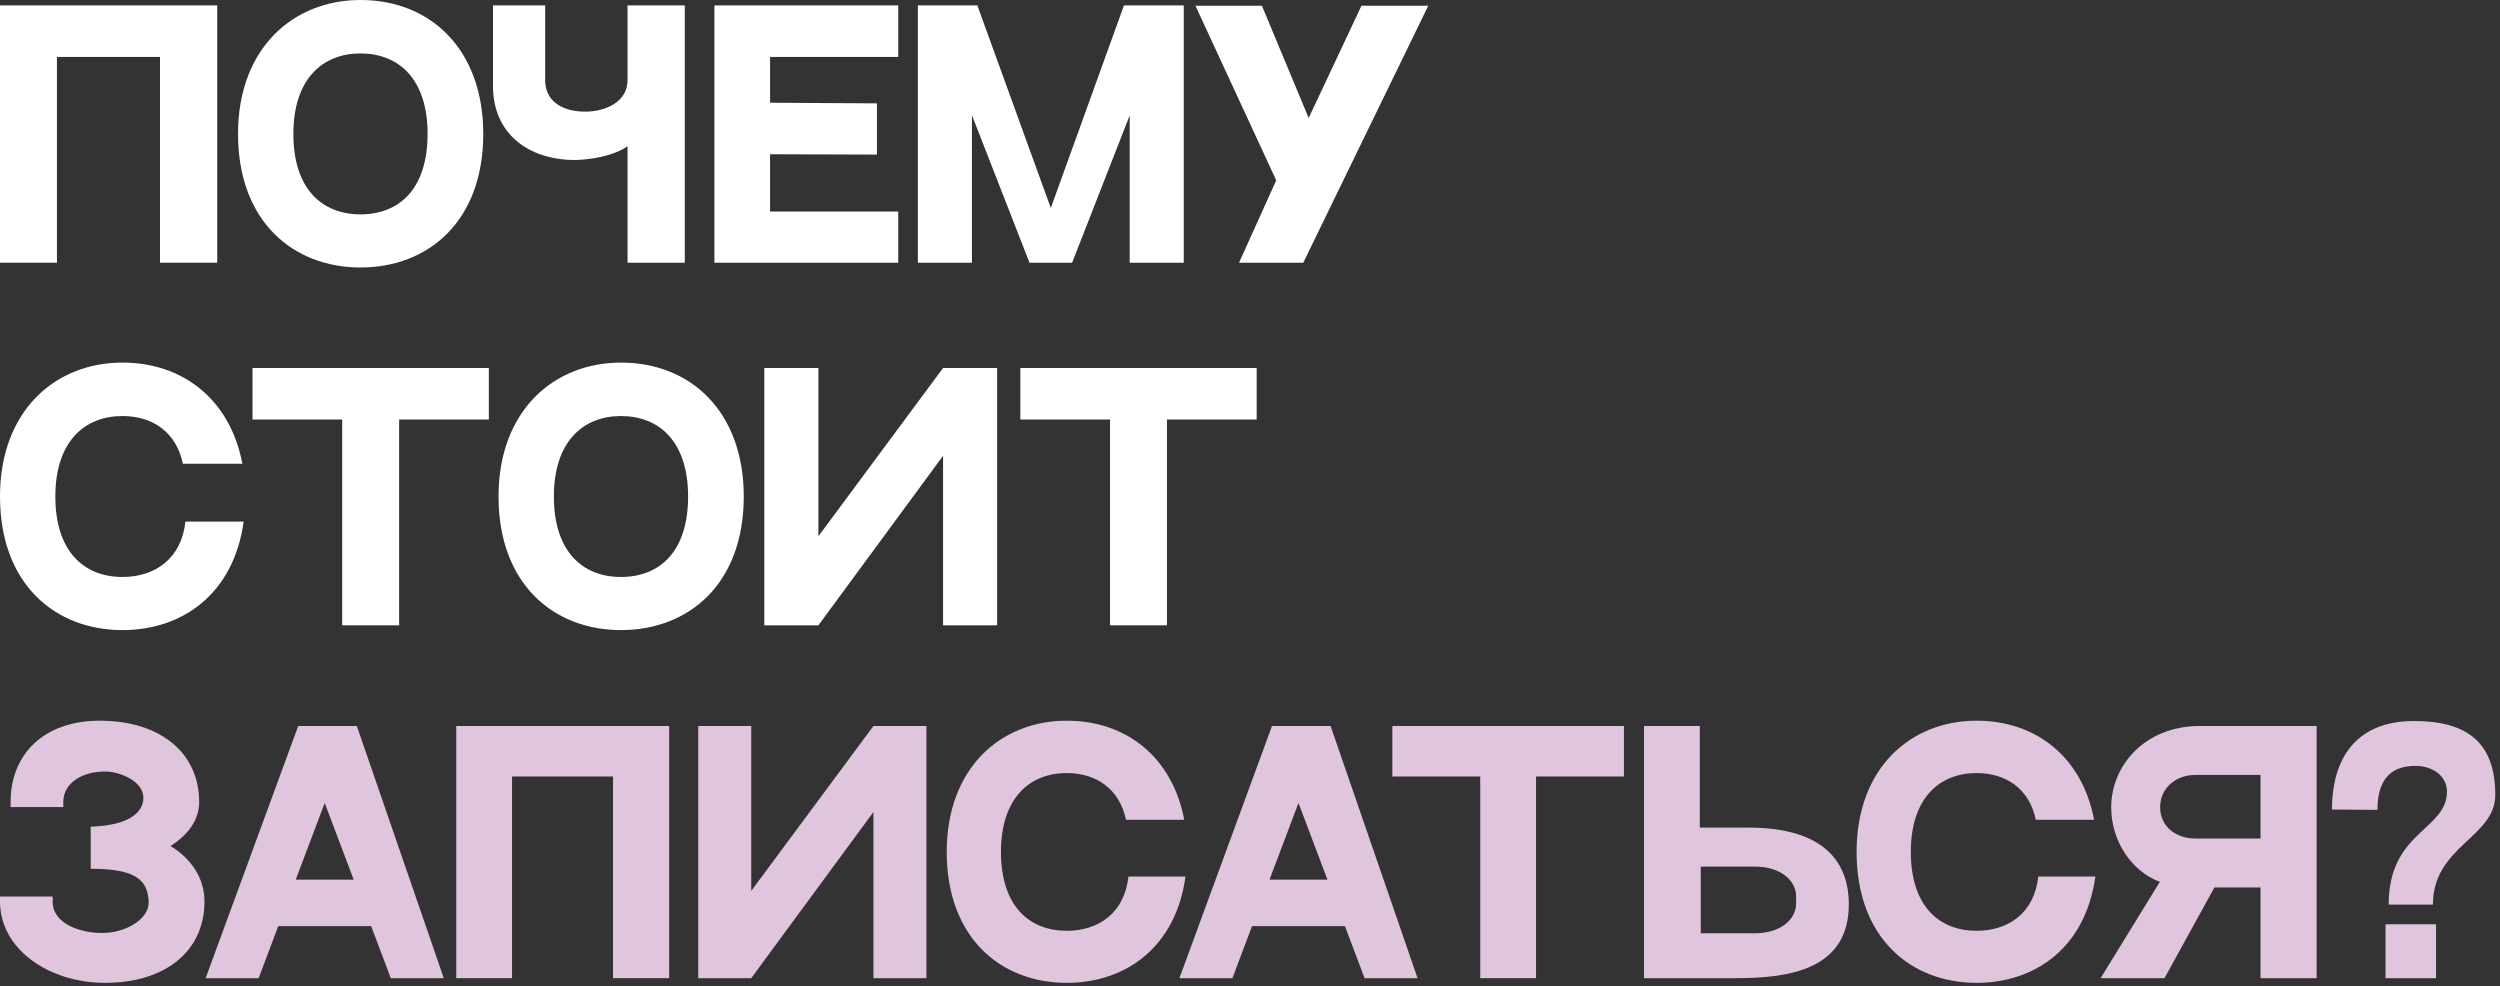 <?xml version="1.0" encoding="UTF-8"?> <svg xmlns="http://www.w3.org/2000/svg" width="393" height="155" viewBox="0 0 393 155" fill="none"><rect x="0" y="0" width="393" height="155" fill="#333333" stroke="none"/><path d="M0 0.85H34.15V41.3H25.15V8.95H8.95V41.3H0V0.85Z" fill="white"></path><path d="M56.668 0C67.718 0 75.968 7.8 75.968 21.05C75.968 34.9 67.218 42.05 56.668 42.05C46.118 42.05 37.418 34.85 37.418 21.05C37.418 7.55 46.118 0 56.668 0ZM56.668 33.7C62.718 33.7 67.218 29.75 67.218 21.05C67.218 12.4 62.668 8.4 56.668 8.4C50.718 8.4 46.118 12.4 46.118 21.05C46.118 29.75 50.668 33.7 56.668 33.7Z" fill="white"></path><path d="M98.649 0.85H107.649V41.3H98.649V23C95.449 25.15 90.399 25.15 90.399 25.15C82.999 25.15 77.499 20.95 77.499 13.55V0.85H85.699V12.6C85.699 16.05 88.599 17.55 91.949 17.55C95.249 17.55 98.649 16 98.649 12.6V0.85Z" fill="white"></path><path d="M112.305 0.85H141.205V8.95H121.055V16.15L137.855 16.25V24.3L121.055 24.25V33.25H141.205V41.3H112.305V0.85Z" fill="white"></path><path d="M176.687 0.85H186.087V41.3H177.587V18.15L168.537 41.3H161.837L152.787 18.1V41.3H144.287V0.85H153.637L165.187 32.7L176.687 0.85Z" fill="white"></path><path d="M214.023 0.9H224.523L204.873 41.3H194.773L200.623 28.35L187.923 0.9H198.373L205.723 18.55L214.023 0.9Z" fill="white"></path><path d="M29.15 82H38.3C36.75 93.3 28.75 99.05 19.25 99.05C8.7 99.05 0 91.85 0 78.05C0 64.55 8.7 57 19.25 57C28.8 57 36.2 62.85 38.1 72.9H28.75C27.7 67.85 23.9 65.4 19.25 65.4C13.3 65.4 8.7 69.4 8.7 78.05C8.7 86.75 13.25 90.7 19.25 90.7C24.3 90.7 28.5 87.9 29.15 82Z" fill="white"></path><path d="M39.694 57.85H76.844V65.95H62.744V98.3H53.794V65.95H39.694V57.85Z" fill="white"></path><path d="M97.619 57C108.669 57 116.919 64.8 116.919 78.05C116.919 91.9 108.169 99.05 97.619 99.05C87.069 99.05 78.369 91.85 78.369 78.05C78.369 64.55 87.069 57 97.619 57ZM97.619 90.7C103.669 90.7 108.169 86.75 108.169 78.05C108.169 69.4 103.619 65.4 97.619 65.4C91.669 65.4 87.069 69.4 87.069 78.05C87.069 86.75 91.619 90.7 97.619 90.7Z" fill="white"></path><path d="M120.15 57.85H128.65V84.3L148.25 57.85H156.75V98.3H148.25V71.65L128.65 98.3H120.15V57.85Z" fill="white"></path><path d="M160.397 57.85H197.547V65.95H183.447V98.3H174.497V65.95H160.397V57.85Z" fill="white"></path><path d="M26.803 132.992C30.233 135.099 32.144 138.186 32.144 141.714C32.144 149.505 26.019 154.503 16.513 154.503C7.742 154.503 0 149.26 0 141.714V140.93H8.281V141.714C8.232 145.242 12.74 146.712 16.121 146.663C19.698 146.663 23.471 144.507 23.373 141.763C23.226 138.431 21.511 136.569 14.259 136.569V129.954C20.237 129.758 22.54 127.749 22.54 125.397C22.54 122.849 18.914 121.281 16.513 121.281C12.887 121.281 9.947 123.094 9.947 126.083V126.867H1.666V126.083C1.666 118.537 6.909 113.294 15.68 113.294C25.186 113.294 31.311 118.341 31.311 126.083C31.311 128.876 29.596 131.228 26.803 132.992Z" fill="#E0C5DE"></path><path d="M61.433 153.768L58.346 145.585H43.744L40.657 153.768H32.327L46.88 114.127H56.092L69.763 153.768H61.433ZM46.488 138.284H55.602L51.045 126.23L46.488 138.284Z" fill="#E0C5DE"></path><path d="M71.722 114.127H105.189V153.768H96.369V122.065H80.493V153.768H71.722V114.127Z" fill="#E0C5DE"></path><path d="M109.764 114.127H118.094V140.048L137.302 114.127H145.632V153.768H137.302V127.651L118.094 153.768H109.764V114.127Z" fill="#E0C5DE"></path><path d="M177.393 137.794H186.36C184.841 148.868 177.001 154.503 167.691 154.503C157.352 154.503 148.826 147.447 148.826 133.923C148.826 120.693 157.352 113.294 167.691 113.294C177.05 113.294 184.302 119.027 186.164 128.876H177.001C175.972 123.927 172.248 121.526 167.691 121.526C161.86 121.526 157.352 125.446 157.352 133.923C157.352 142.449 161.811 146.32 167.691 146.32C172.64 146.32 176.756 143.576 177.393 137.794Z" fill="#E0C5DE"></path><path d="M214.51 153.768L211.423 145.585H196.821L193.734 153.768H185.404L199.957 114.127H209.169L222.84 153.768H214.51ZM199.565 138.284H208.679L204.122 126.23L199.565 138.284Z" fill="#E0C5DE"></path><path d="M218.878 114.127H255.285V122.065H241.467V153.768H232.696V122.065H218.878V114.127Z" fill="#E0C5DE"></path><path d="M274.854 130.101C286.712 130.101 290.632 135.491 290.632 142.155C290.632 152.445 281.224 153.768 272.894 153.768H258.439V114.127H267.21V130.101H274.854ZM282.351 142.008V140.93C282.351 138.333 279.803 136.226 275.883 136.226H267.357V146.712H275.883C279.803 146.712 282.351 144.605 282.351 142.008Z" fill="#E0C5DE"></path><path d="M320.422 137.794H329.389C327.87 148.868 320.03 154.503 310.72 154.503C300.381 154.503 291.855 147.447 291.855 133.923C291.855 120.693 300.381 113.294 310.72 113.294C320.079 113.294 327.331 119.027 329.193 128.876H320.03C319.001 123.927 315.277 121.526 310.72 121.526C304.889 121.526 300.381 125.446 300.381 133.923C300.381 142.449 304.84 146.32 310.72 146.32C315.669 146.32 319.785 143.576 320.422 137.794Z" fill="#E0C5DE"></path><path d="M330.216 153.768L339.526 138.627C334.871 136.863 331.882 132.012 331.882 126.916C331.882 120.35 337.174 114.127 345.798 114.127H364.173V153.768H355.353V139.509C355.353 139.509 354.373 139.509 348.101 139.509L340.261 153.768H330.216ZM345.112 131.816H355.353V121.82H345.112C342.074 121.82 339.575 123.829 339.575 126.916C339.575 129.954 342.074 131.816 345.112 131.816Z" fill="#E0C5DE"></path><path d="M382.946 153.768H375.008V145.291H382.946V153.768ZM379.516 113.343C388.042 113.343 392.257 116.92 392.257 124.956C392.257 131.669 382.456 132.992 382.456 142.204C382.456 142.204 379.418 142.204 375.498 142.204C375.498 130.64 384.661 130.542 384.661 124.417C384.661 122.163 382.652 120.399 379.663 120.399C376.282 120.399 373.734 122.065 373.734 127.308C369.079 127.308 369.177 127.259 366.58 127.259C366.58 119.86 369.863 113.343 379.516 113.343Z" fill="#E0C5DE"></path></svg> 